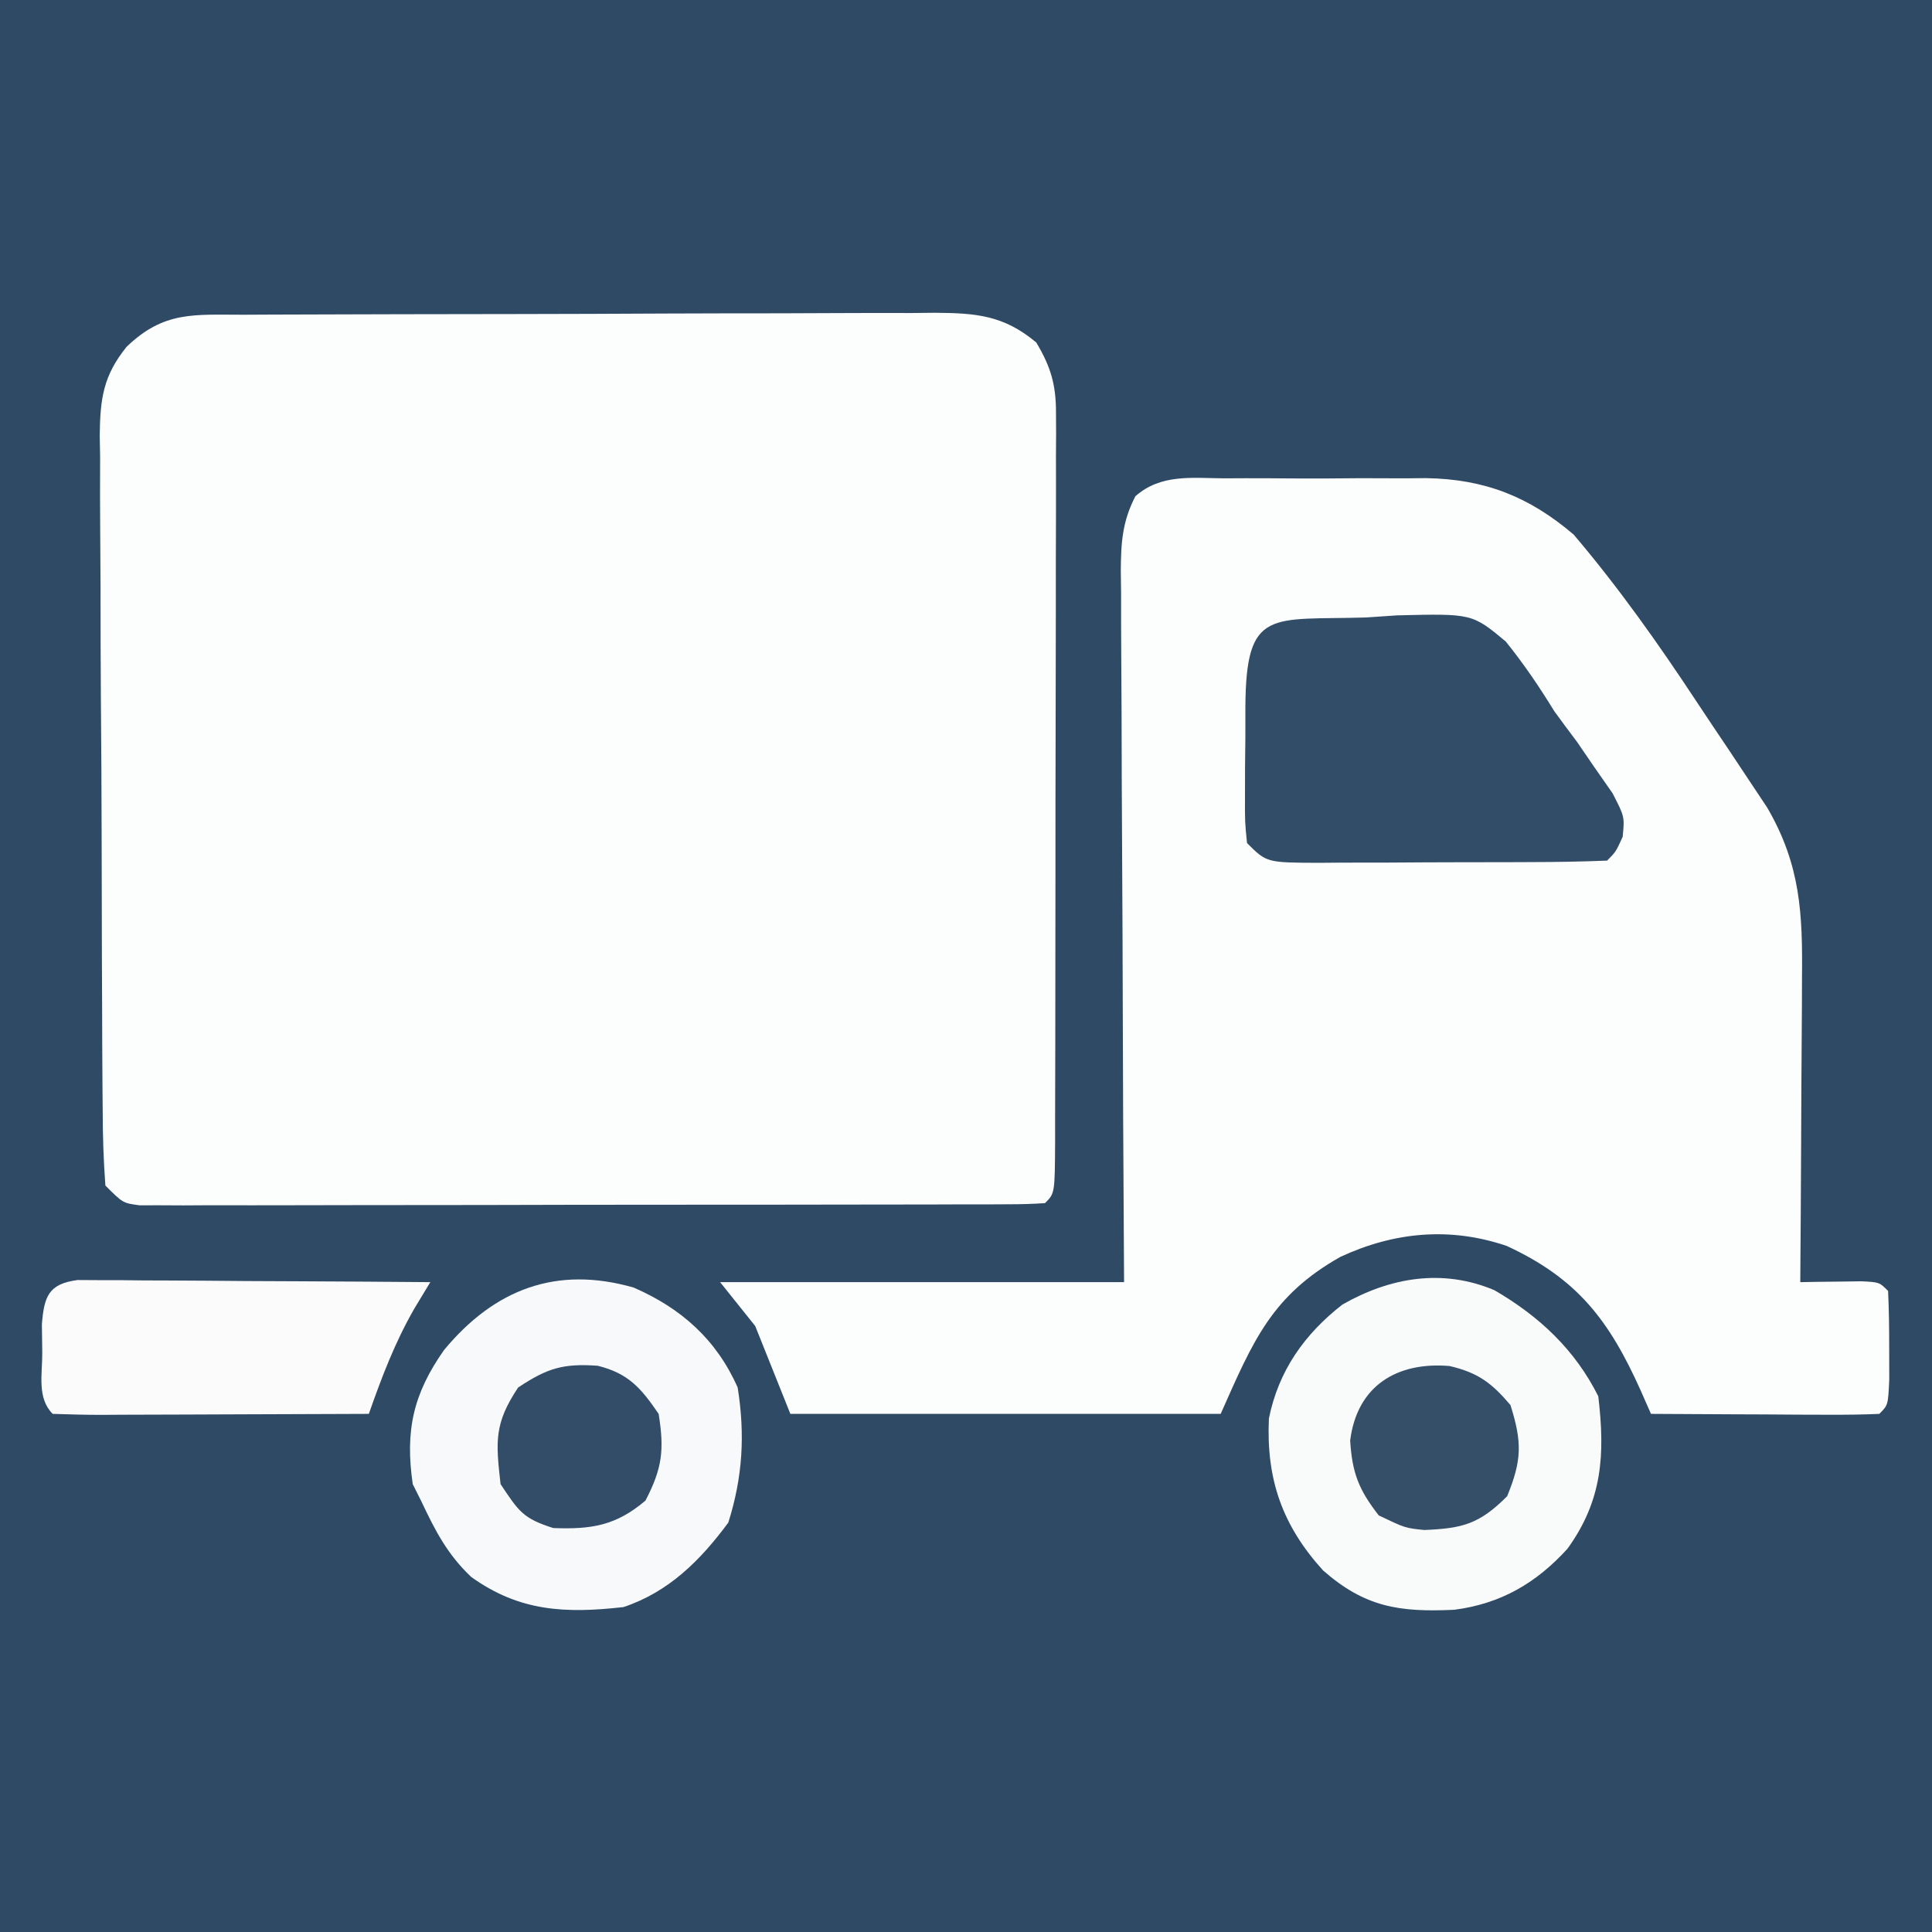 <svg height="220" width="220" xmlns="http://www.w3.org/2000/svg" version="1.1">
<rect width="100%" height="100%" fill="#808080" stroke="none"/>
<path transform="translate(0,0)" fill="#2F4A65" d="M0 0 C72.6 0 145.2 0 220 0 C220 72.6 220 145.2 220 220 C147.4 220 74.8 220 0 220 C0 147.4 0 74.8 0 0 Z"></path>
<path transform="translate(27.777,35.839)" fill="#FCFDFD" d="M0 0 C0.909 -0.005 1.818 -0.01 2.755 -0.015 C5.772 -0.03 8.789 -0.036 11.805 -0.042 C13.898 -0.048 15.991 -0.054 18.083 -0.059 C22.476 -0.07 26.868 -0.076 31.261 -0.079 C36.89 -0.085 42.519 -0.109 48.148 -0.137 C52.473 -0.156 56.797 -0.161 61.122 -0.162 C63.197 -0.165 65.272 -0.174 67.347 -0.187 C70.251 -0.204 73.155 -0.202 76.059 -0.195 C76.916 -0.205 77.774 -0.214 78.658 -0.223 C83.305 -0.191 86.516 0.04 90.223 3.161 C91.877 5.922 92.473 7.963 92.471 11.166 C92.475 11.953 92.479 12.739 92.483 13.55 C92.478 14.403 92.472 15.257 92.466 16.136 C92.468 17.043 92.47 17.949 92.472 18.882 C92.476 21.875 92.465 24.868 92.454 27.86 C92.453 29.937 92.452 32.014 92.452 34.091 C92.451 38.441 92.443 42.792 92.429 47.142 C92.412 52.731 92.408 58.32 92.409 63.909 C92.409 68.196 92.403 72.482 92.396 76.769 C92.393 78.831 92.391 80.893 92.39 82.954 C92.388 85.828 92.379 88.701 92.369 91.574 C92.369 92.434 92.37 93.293 92.37 94.179 C92.338 100.047 92.338 100.047 91.223 101.161 C89.862 101.261 88.495 101.292 87.13 101.295 C85.807 101.301 85.807 101.301 84.458 101.308 C83.483 101.307 82.508 101.307 81.503 101.306 C80.482 101.31 79.461 101.313 78.409 101.317 C75.015 101.326 71.621 101.328 68.227 101.329 C65.879 101.332 63.531 101.336 61.184 101.339 C56.255 101.345 51.326 101.347 46.397 101.346 C40.067 101.346 33.737 101.36 27.407 101.377 C22.556 101.388 17.704 101.39 12.853 101.39 C10.519 101.391 8.184 101.395 5.85 101.403 C2.591 101.413 -0.668 101.41 -3.927 101.404 C-5.386 101.412 -5.386 101.412 -6.875 101.421 C-7.76 101.417 -8.645 101.413 -9.557 101.408 C-10.328 101.409 -11.099 101.409 -11.893 101.41 C-13.777 101.161 -13.777 101.161 -15.777 99.161 C-15.991 96.271 -16.081 93.476 -16.083 90.584 C-16.091 89.696 -16.1 88.808 -16.108 87.893 C-16.132 84.946 -16.141 81.999 -16.148 79.052 C-16.157 77.006 -16.166 74.961 -16.175 72.915 C-16.192 68.621 -16.199 64.327 -16.202 60.033 C-16.208 54.534 -16.245 49.035 -16.291 43.536 C-16.321 39.309 -16.328 35.081 -16.329 30.853 C-16.333 28.826 -16.346 26.799 -16.366 24.772 C-16.393 21.933 -16.388 19.095 -16.376 16.256 C-16.391 15.42 -16.406 14.585 -16.421 13.724 C-16.369 9.562 -16.025 6.951 -13.364 3.655 C-9.098 -0.456 -5.666 0.007 0 0 Z"></path>
<path transform="translate(139.324,54.469)" fill="#FCFDFD" d="M0 0 C0.82 -0.004 1.64 -0.008 2.486 -0.012 C4.223 -0.014 5.961 -0.007 7.698 0.01 C10.337 0.031 12.973 0.01 15.611 -0.016 C17.303 -0.013 18.995 -0.008 20.688 0 C21.858 -0.012 21.858 -0.012 23.053 -0.025 C29.733 0.088 34.782 2.063 39.877 6.409 C44.999 12.44 49.509 18.82 53.86 25.416 C55.06 27.233 56.275 29.04 57.492 30.846 C58.27 32.015 59.048 33.185 59.824 34.355 C60.517 35.398 61.21 36.44 61.923 37.514 C65.721 44.052 65.951 49.582 65.871 56.961 C65.868 57.951 65.865 58.942 65.863 59.962 C65.851 63.11 65.826 66.258 65.801 69.406 C65.791 71.547 65.782 73.687 65.773 75.828 C65.751 81.063 65.718 86.297 65.676 91.531 C66.314 91.52 66.952 91.508 67.609 91.496 C68.436 91.487 69.262 91.478 70.113 91.469 C70.937 91.457 71.761 91.446 72.609 91.434 C74.676 91.531 74.676 91.531 75.676 92.531 C75.775 94.696 75.805 96.864 75.801 99.031 C75.803 100.217 75.806 101.403 75.809 102.625 C75.676 105.531 75.676 105.531 74.676 106.531 C72.749 106.619 70.819 106.638 68.891 106.629 C67.136 106.624 67.136 106.624 65.346 106.619 C64.114 106.611 62.882 106.602 61.613 106.594 C59.76 106.587 59.76 106.587 57.869 106.58 C54.805 106.568 51.74 106.552 48.676 106.531 C48.297 105.671 47.919 104.812 47.529 103.926 C43.913 95.857 40.292 91.131 32.254 87.41 C25.807 85.212 19.43 85.807 13.301 88.656 C5.468 93.093 3.389 98.177 -0.324 106.531 C-16.494 106.531 -32.664 106.531 -49.324 106.531 C-50.644 103.231 -51.964 99.931 -53.324 96.531 C-54.644 94.881 -55.964 93.231 -57.324 91.531 C-42.144 91.531 -26.964 91.531 -11.324 91.531 C-11.359 85.297 -11.394 79.063 -11.43 72.641 C-11.445 68.694 -11.459 64.747 -11.471 60.801 C-11.489 54.535 -11.51 48.269 -11.551 42.003 C-11.583 36.952 -11.601 31.902 -11.609 26.851 C-11.614 24.922 -11.625 22.994 -11.641 21.066 C-11.663 18.368 -11.666 15.67 -11.665 12.972 C-11.676 12.173 -11.686 11.373 -11.697 10.55 C-11.679 7.323 -11.529 4.928 -10.034 2.036 C-7.147 -0.505 -3.657 -0.037 0 0 Z"></path>
<path transform="translate(170.172,146.918)" fill="#F9FAFA" d="M0 0 C5.087 2.954 9.168 6.762 11.828 12.082 C12.612 18.731 12.303 23.915 8.328 29.426 C4.759 33.366 0.682 35.718 -4.59 36.391 C-10.829 36.681 -14.749 36.096 -19.512 31.91 C-24.15 26.803 -25.999 21.522 -25.68 14.609 C-24.592 9.196 -21.64 5.002 -17.309 1.633 C-11.861 -1.478 -5.881 -2.486 0 0 Z"></path>
<path transform="translate(72.152,146.617)" fill="#F8F9FA" d="M0 0 C5.423 2.353 9.441 5.936 11.848 11.383 C12.702 16.765 12.42 21.564 10.785 26.758 C7.599 31.074 3.989 34.669 -1.152 36.383 C-7.76 37.13 -12.994 36.899 -18.496 32.953 C-21.192 30.397 -22.57 27.738 -24.152 24.383 C-24.482 23.723 -24.812 23.063 -25.152 22.383 C-26.034 16.31 -25.107 12.114 -21.582 7.105 C-15.803 0.142 -8.741 -2.506 0 0 Z"></path>
<path transform="translate(155.562,70.312)" fill="#324D67" d="M0 0 C1.753 -0.119 1.753 -0.119 3.541 -0.24 C12.074 -0.447 12.074 -0.447 15.902 2.738 C17.962 5.295 19.721 7.891 21.438 10.688 C22.284 11.848 23.138 13.003 24.004 14.148 C24.663 15.11 25.321 16.072 26 17.062 C26.682 18.04 27.364 19.017 28.066 20.023 C29.438 22.688 29.438 22.688 29.215 24.977 C28.438 26.688 28.438 26.688 27.438 27.688 C24.577 27.801 21.741 27.852 18.879 27.855 C18.019 27.859 17.16 27.862 16.274 27.866 C14.453 27.871 12.631 27.873 10.809 27.873 C8.015 27.875 5.222 27.893 2.428 27.912 C0.661 27.915 -1.105 27.917 -2.871 27.918 C-3.711 27.925 -4.55 27.932 -5.415 27.94 C-11.334 27.916 -11.334 27.916 -13.562 25.688 C-13.805 23.273 -13.805 23.273 -13.793 20.277 C-13.791 19.205 -13.789 18.134 -13.787 17.029 C-13.775 15.906 -13.763 14.782 -13.75 13.625 C-13.749 12.498 -13.749 11.37 -13.748 10.209 C-13.686 -1.161 -10.852 0.333 0 0 Z"></path>
<path transform="translate(8.835,145.759)" fill="#FBFBFC" d="M0 0 C0.742 0.004 1.483 0.009 2.248 0.013 C3.509 0.014 3.509 0.014 4.795 0.014 C6.158 0.029 6.158 0.029 7.548 0.045 C8.477 0.048 9.407 0.051 10.364 0.054 C13.34 0.065 16.315 0.09 19.29 0.116 C21.304 0.126 23.319 0.135 25.333 0.143 C30.277 0.165 35.221 0.199 40.165 0.241 C39.567 1.231 38.969 2.221 38.353 3.241 C36.132 7.105 34.639 11.04 33.165 15.241 C28.056 15.265 22.948 15.283 17.839 15.295 C16.1 15.3 14.361 15.307 12.621 15.316 C10.127 15.328 7.632 15.334 5.138 15.338 C4.355 15.343 3.573 15.348 2.767 15.354 C0.899 15.354 -0.968 15.303 -2.835 15.241 C-4.642 13.433 -4.008 10.736 -4.022 8.303 C-4.037 7.221 -4.051 6.14 -4.065 5.026 C-3.805 1.877 -3.324 0.436 0 0 Z"></path>
<path transform="translate(165.066,155.551)" fill="#354F69" d="M0 0 C3.231 0.751 4.803 1.931 6.934 4.449 C8.266 8.683 8.237 10.705 6.559 14.824 C3.394 17.989 1.504 18.492 -2.875 18.672 C-5.066 18.449 -5.066 18.449 -8.066 17.012 C-10.349 14.087 -11.094 12.158 -11.32 8.488 C-10.543 2.244 -5.982 -0.509 0 0 Z"></path>
<path transform="translate(68.062,155.52)" fill="#334D68" d="M0 0 C3.506 0.869 4.95 2.561 6.938 5.48 C7.596 9.575 7.356 11.679 5.438 15.355 C2.084 18.206 -0.721 18.65 -5.062 18.48 C-8.501 17.395 -8.992 16.587 -11.062 13.48 C-11.612 8.615 -11.797 6.583 -9.062 2.48 C-5.733 0.261 -3.923 -0.275 0 0 Z"></path>
</svg>
